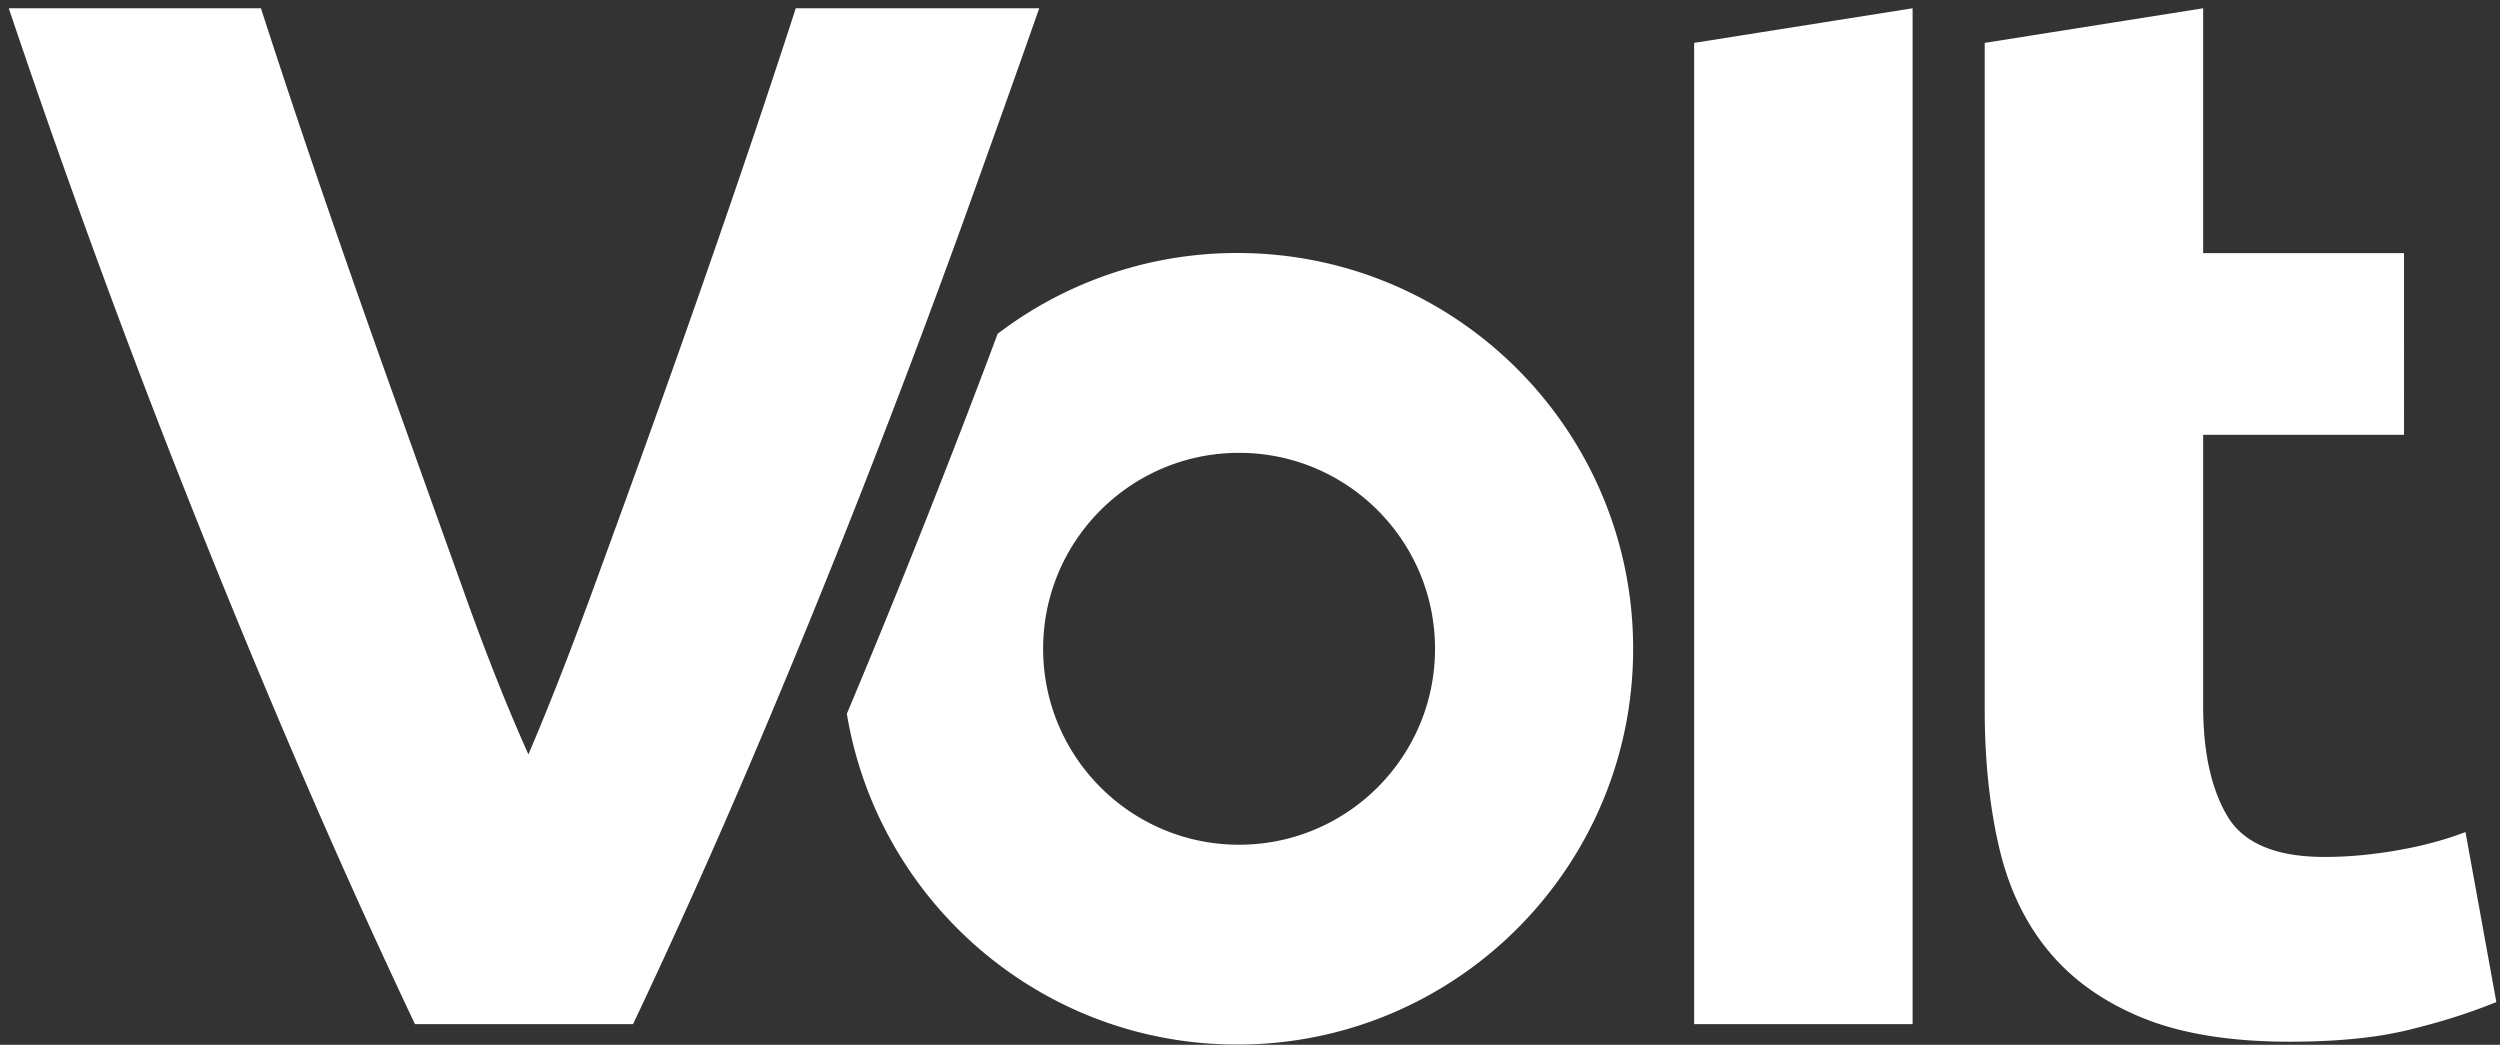 <svg width="201" height="84" fill="none" xmlns="http://www.w3.org/2000/svg"><rect width="100%" height="100%" fill="#333333" stroke="none"/><path d="M177.134 56.764V34.956h16.149V20.351h-16.149V.665L159.57 3.448v53.555c0 4.005.368 7.661 1.121 10.96.744 3.297 2.058 6.108 3.95 8.423 1.883 2.315 4.4 4.124 7.542 5.42 3.141 1.295 7.11 1.947 11.905 1.947 3.776 0 6.954-.312 9.544-.946 2.591-.625 4.952-1.378 7.074-2.242l-2.481-13.668c-1.653.633-3.472 1.12-5.484 1.47-2.002.348-3.95.532-5.833.532-3.931 0-6.54-1.102-7.836-3.298-1.295-2.195-1.938-5.144-1.938-8.837zM50.898 82.338a581.19 581.19 0 0 0 9.572-21.32 812.446 812.446 0 0 0 8.956-21.919 880.34 880.34 0 0 0 7.818-20.723c2.379-6.605 4.483-12.503 6.31-17.711H63.98a906.717 906.717 0 0 1-5.108 15.304 1313.289 1313.289 0 0 1-5.713 16.305c-1.939 5.42-3.822 10.6-5.64 15.561-1.82 4.96-3.5 9.232-5.035 12.815-1.625-3.61-3.334-7.89-5.107-12.851-1.782-4.96-3.638-10.151-5.576-15.562a1364.795 1364.795 0 0 1-5.723-16.296A851.243 851.243 0 0 1 20.98.665H.705a799.3 799.3 0 0 0 6.182 17.683 772.932 772.932 0 0 0 7.845 20.733 814.858 814.858 0 0 0 9.012 21.9 619.963 619.963 0 0 0 9.618 21.357h17.536zM153.773.665l-17.564 2.783v78.89h17.564V.665zm-22.468 51.497c0-17.573-14.248-31.82-31.82-31.82a31.714 31.714 0 0 0-19.273 6.494 815.838 815.838 0 0 1-4.695 12.245 799.052 799.052 0 0 1-7.431 18.308c2.508 15.093 15.607 26.594 31.398 26.594 17.573 0 31.821-14.248 31.821-31.82zm-15.929 0c0 8.7-7.055 15.754-15.754 15.754-8.7 0-15.754-7.055-15.754-15.754 0-8.7 7.055-15.754 15.754-15.754s15.754 7.055 15.754 15.754z" fill="#fff"/></svg>